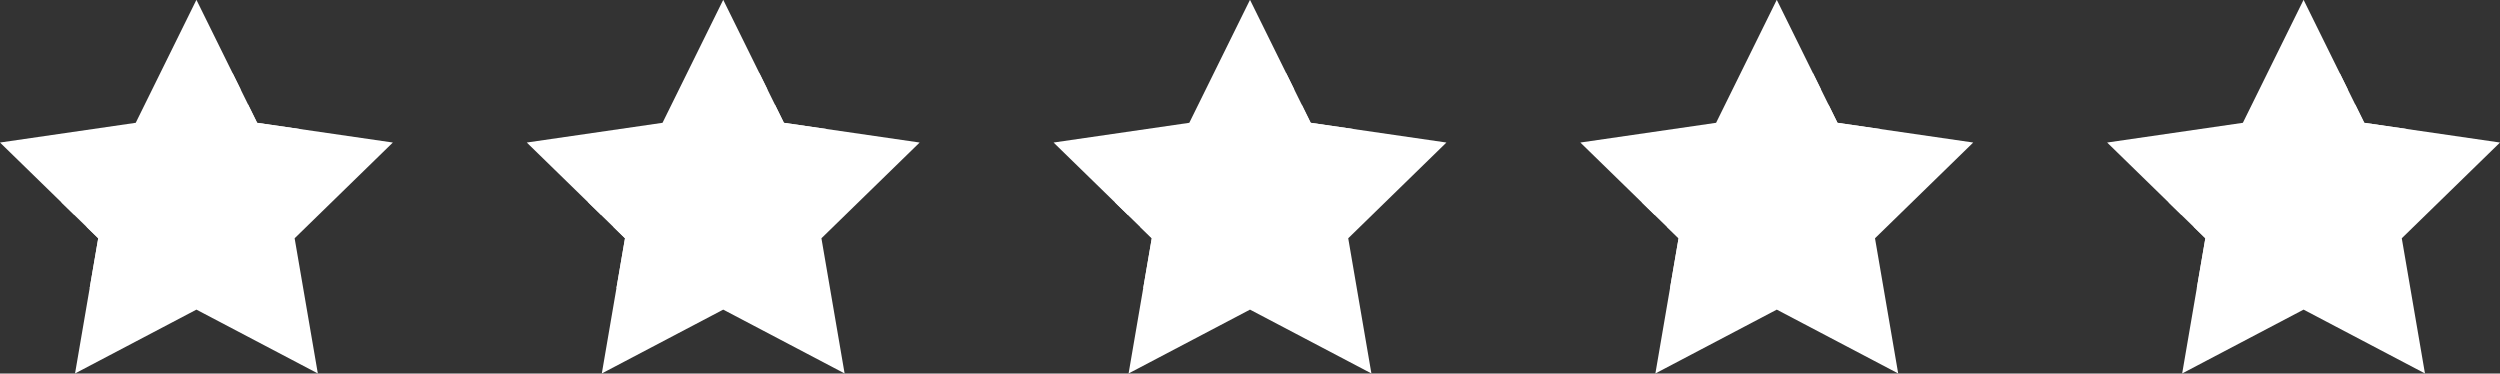 <?xml version="1.0" encoding="UTF-8" standalone="no"?><svg xmlns="http://www.w3.org/2000/svg" xmlns:xlink="http://www.w3.org/1999/xlink" fill="#000000" height="74.7" preserveAspectRatio="xMidYMid meet" version="1" viewBox="0.0 237.4 500.0 74.7" width="500" zoomAndPan="magnify"><rect x="0.0" y="237.4" width="500.0" height="74.7" fill="#333333" stroke="none"/><g><g id="change1_1"><path d="M 39.285 237.363 L 51.426 261.961 L 78.57 265.906 L 58.926 285.055 L 63.566 312.09 L 39.285 299.324 L 15.008 312.09 L 19.645 285.055 L 0 265.906 L 27.145 261.961 L 39.285 237.363" fill="#ffffff"/></g><g id="change2_1"><path d="M 12.551 278.141 L 12.285 277.879 L 12.551 278.141 M 46.578 252.145 L 46.527 252.039 L 46.578 252.145" fill="#fcc31e"/></g><g id="change3_1"><path d="M 14.863 280.395 L 12.551 278.141 L 12.285 277.879 L 46.527 252.039 L 46.578 252.145 L 48.133 255.289 L 14.863 280.395" fill="#ffffff"/></g><g id="change2_2"><path d="M 17.926 295.062 L 19.645 285.055 L 17.926 295.062 M 51.426 261.961 L 49.629 258.32 L 51.426 261.961" fill="#fcc31e"/></g><g id="change3_2"><path d="M 17.926 295.062 L 19.645 285.055 L 17.27 282.738 L 49.629 258.32 L 51.426 261.961 L 60.121 263.227 L 17.926 295.062" fill="#ffffff"/></g><g id="change1_2"><path d="M 250 237.363 L 262.141 261.961 L 289.285 265.906 L 269.645 285.055 L 274.281 312.09 L 250 299.324 L 225.719 312.09 L 230.355 285.055 L 210.715 265.906 L 237.859 261.961 L 250 237.363" fill="#ffffff"/></g><g id="change2_3"><path d="M 223.023 277.906 L 223 277.879 L 223.023 277.906 M 258.051 253.676 L 257.242 252.039 L 258.051 253.676" fill="#fcc31e"/></g><g id="change3_3"><path d="M 225.578 280.395 L 223.023 277.906 L 223 277.879 L 257.242 252.039 L 258.051 253.676 L 258.848 255.289 L 225.578 280.395" fill="#ffffff"/></g><g id="change2_4"><path d="M 228.641 295.062 L 230.355 285.055 L 228.641 295.062 M 262.141 261.961 L 260.344 258.32 L 262.141 261.961" fill="#fcc31e"/></g><g id="change3_4"><path d="M 228.641 295.062 L 230.355 285.055 L 227.984 282.738 L 260.344 258.32 L 262.141 261.961 L 270.836 263.227 L 228.641 295.062" fill="#ffffff"/></g><g id="change1_3"><path d="M 355.355 237.363 L 367.496 261.961 L 394.645 265.906 L 375 285.055 L 379.637 312.09 L 355.355 299.324 L 331.078 312.09 L 335.715 285.055 L 316.07 265.906 L 343.219 261.961 L 355.355 237.363" fill="#ffffff"/></g><g id="change2_5"><path d="M 328.621 278.141 L 328.355 277.879 L 328.621 278.141 M 363.254 253.363 L 362.602 252.039 L 363.254 253.363" fill="#fcc31e"/></g><g id="change3_5"><path d="M 330.934 280.395 L 328.621 278.141 L 328.355 277.879 L 362.602 252.039 L 363.254 253.363 L 364.203 255.289 L 330.934 280.395" fill="#ffffff"/></g><g id="change2_6"><path d="M 333.996 295.062 L 335.715 285.055 L 333.996 295.062 M 367.496 261.961 L 365.699 258.32 L 365.703 258.32 L 367.496 261.961" fill="#fcc31e"/></g><g id="change3_6"><path d="M 333.996 295.062 L 335.715 285.055 L 333.344 282.738 L 365.703 258.32 L 367.496 261.961 L 376.191 263.227 L 333.996 295.062" fill="#ffffff"/></g><g id="change1_4"><path d="M 460.715 237.363 L 472.855 261.961 L 500 265.906 L 480.355 285.055 L 484.992 312.09 L 460.715 299.324 L 436.434 312.09 L 441.07 285.055 L 421.43 265.906 L 448.574 261.961 L 460.715 237.363" fill="#ffffff"/></g><g id="change2_7"><path d="M 468.609 253.363 L 467.957 252.039 L 468.609 253.363" fill="#fcc31e"/></g><g id="change3_7"><path d="M 436.289 280.395 L 433.715 277.879 L 467.957 252.039 L 468.609 253.363 L 469.562 255.289 L 436.289 280.395" fill="#ffffff"/></g><g id="change2_8"><path d="M 472.855 261.961 L 471.059 258.32 L 472.855 261.961" fill="#fcc31e"/></g><g id="change3_8"><path d="M 439.355 295.062 L 441.07 285.055 L 438.699 282.738 L 471.059 258.32 L 472.855 261.961 L 481.551 263.227 L 439.355 295.062" fill="#ffffff"/></g><g id="change1_5"><path d="M 144.645 237.363 L 156.781 261.961 L 183.93 265.906 L 164.285 285.055 L 168.922 312.09 L 144.645 299.324 L 120.363 312.09 L 125 285.055 L 105.355 265.906 L 132.504 261.961 L 144.645 237.363" fill="#ffffff"/></g><g id="change2_9"><path d="M 118.336 278.555 L 117.641 277.879 L 118.336 278.555 M 153.488 255.289 L 151.887 252.039 L 153.488 255.289" fill="#fcc31e"/></g><g id="change3_9"><path d="M 120.219 280.395 L 118.336 278.555 L 117.641 277.879 L 151.887 252.039 L 153.488 255.289 L 120.219 280.395" fill="#ffffff"/></g><g id="change2_10"><path d="M 123.281 295.062 L 125 285.055 L 123.281 295.062 M 156.781 261.961 L 154.988 258.32 L 156.781 261.961" fill="#fcc31e"/></g><g id="change3_10"><path d="M 123.281 295.062 L 125 285.055 L 122.629 282.738 L 154.988 258.32 L 156.781 261.961 L 165.477 263.227 L 123.281 295.062" fill="#ffffff"/></g></g></svg>